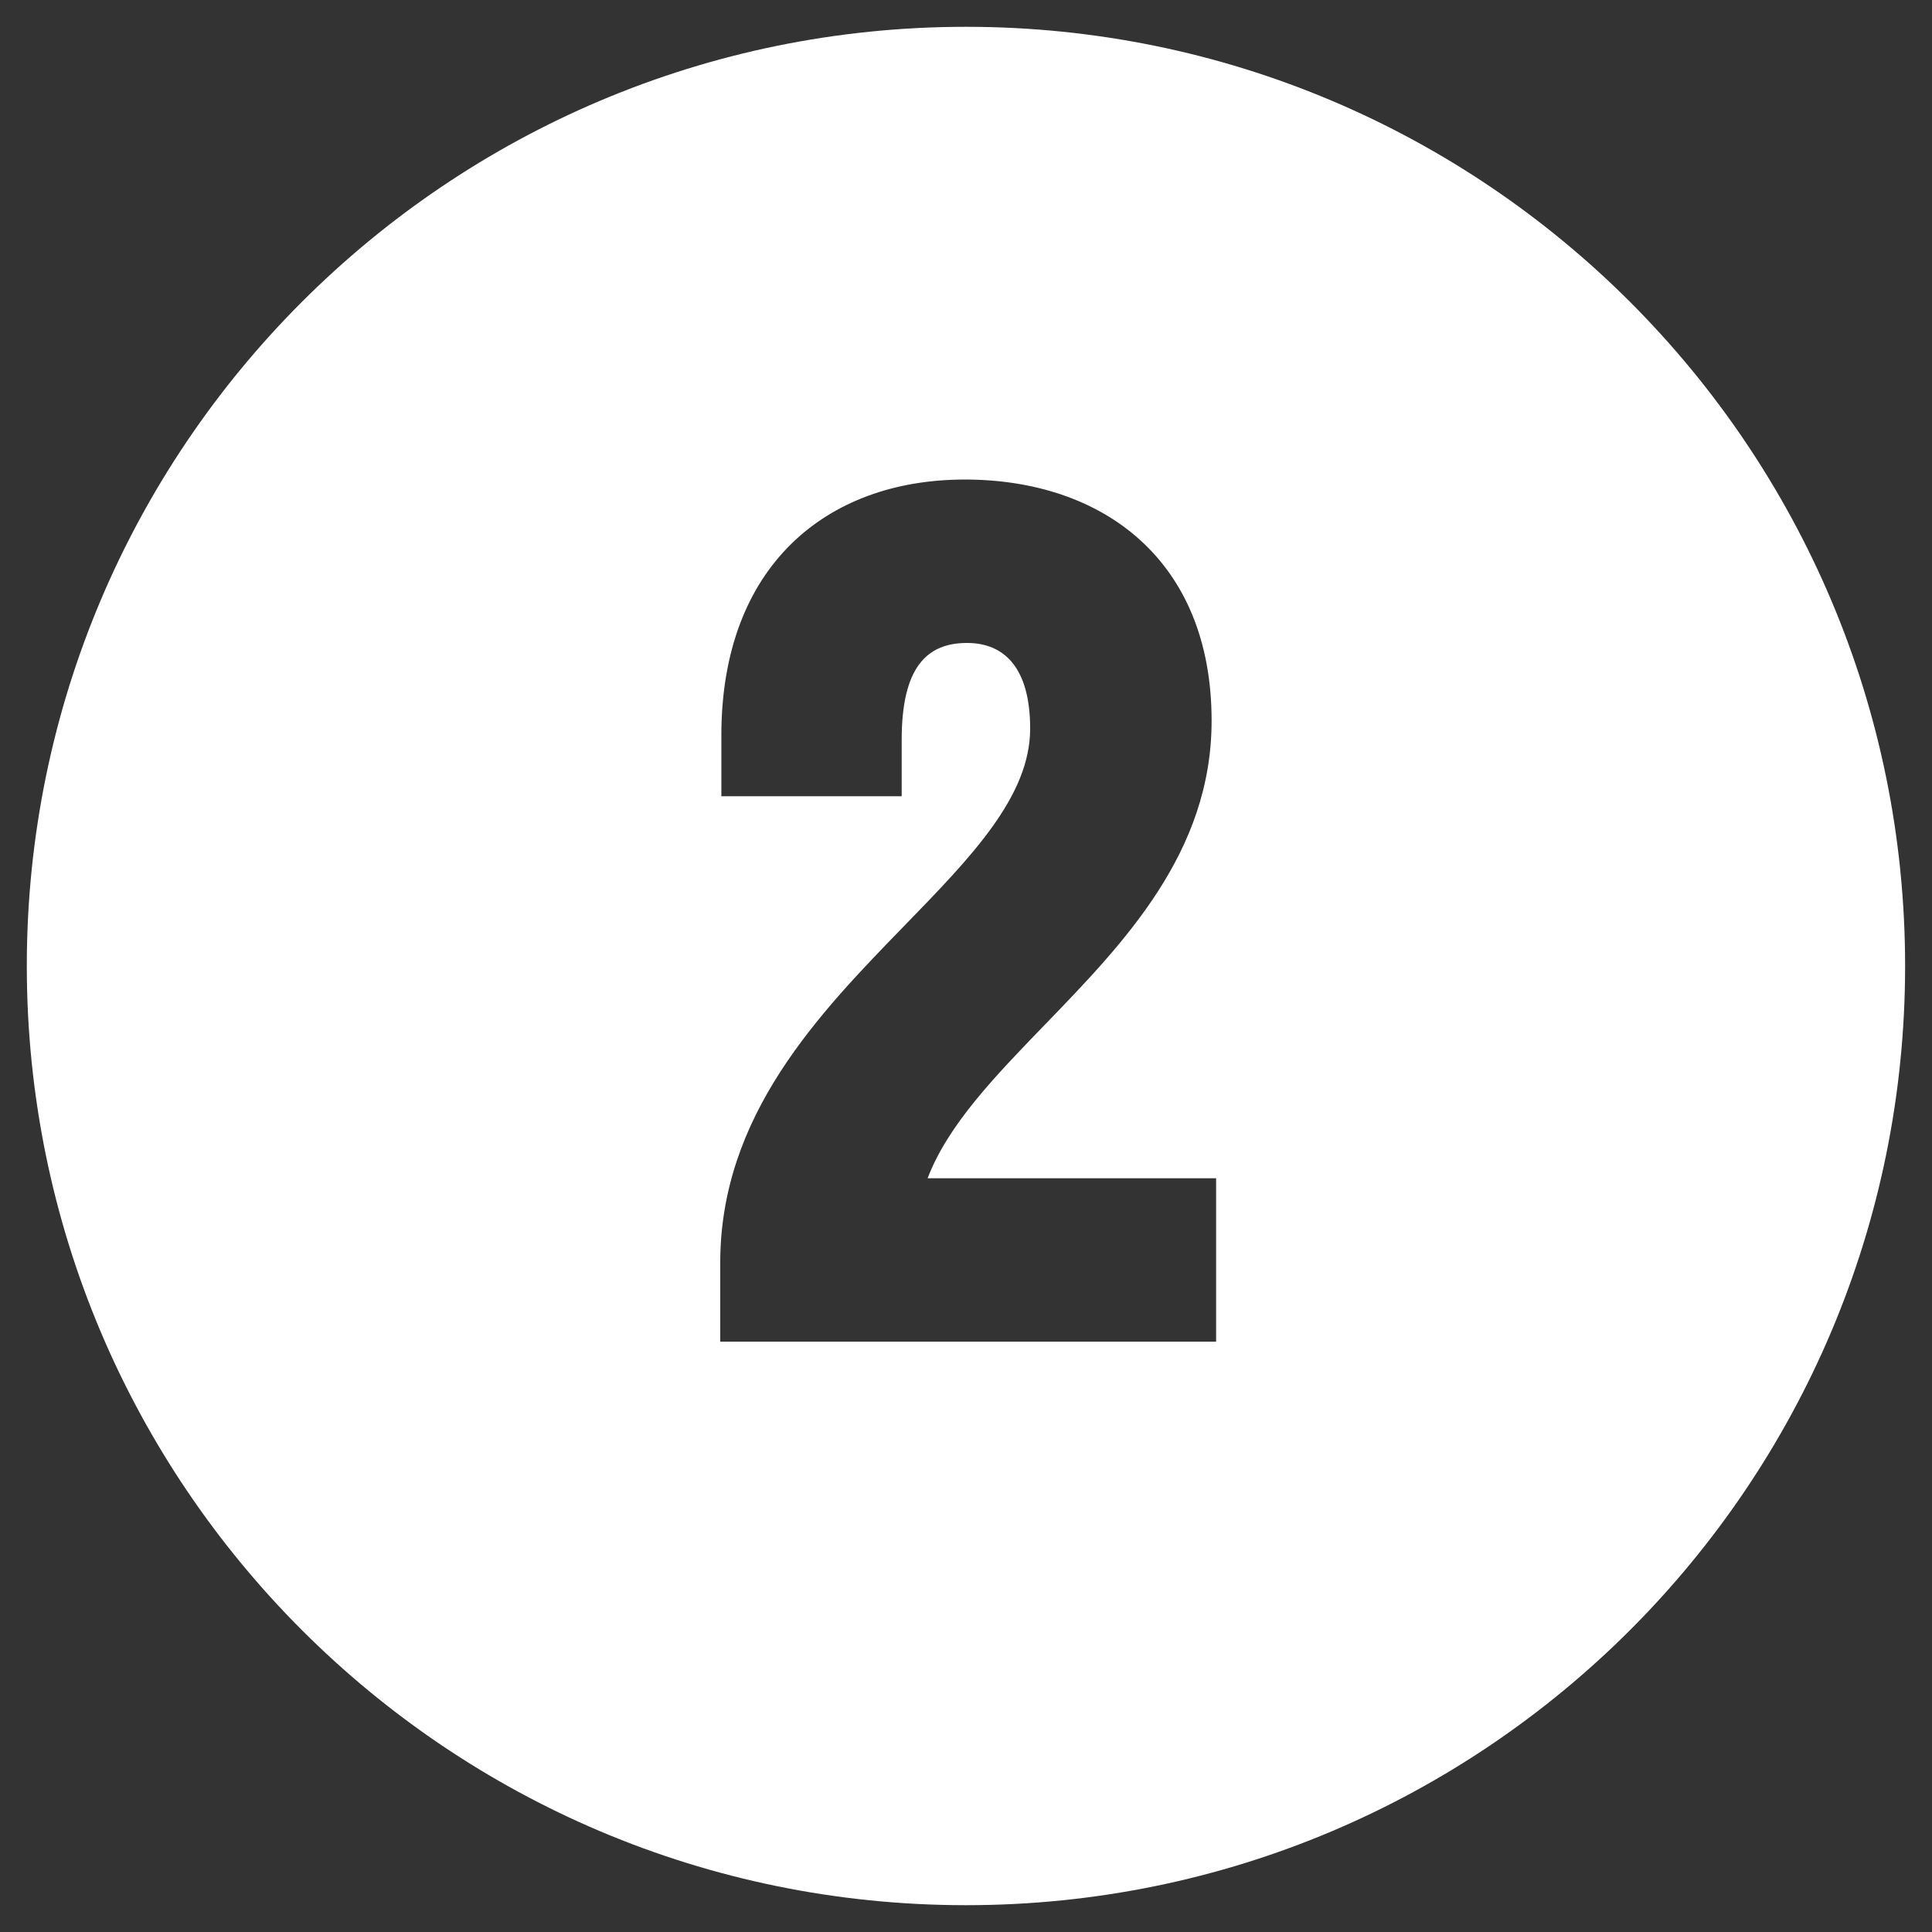 <?xml version="1.0" encoding="UTF-8"?> <svg xmlns="http://www.w3.org/2000/svg" width="24" height="24" viewBox="0 0 24 24" fill="none"><rect x="0" y="0" width="24" height="24" fill="#333333" stroke="none"/><path fill-rule="evenodd" clip-rule="evenodd" d="M12 23.667C18.443 23.667 23.666 18.443 23.666 12C23.666 5.557 18.443 0.333 12 0.333C5.556 0.333 0.333 5.557 0.333 12C0.333 18.443 5.556 23.667 12 23.667ZM11.985 5.957C13.693 5.957 15.051 6.951 15.051 8.953C15.051 10.589 13.965 11.711 12.976 12.733C12.357 13.373 11.776 13.974 11.523 14.637H15.107V16.667H8.947V15.687C8.947 13.853 10.174 12.59 11.243 11.491C12.067 10.643 12.797 9.892 12.797 9.051C12.797 8.295 12.475 7.987 12.013 7.987C11.509 7.987 11.201 8.295 11.201 9.191V9.891H8.961V9.135C8.961 7.035 10.263 5.957 11.985 5.957Z" fill="white"></path></svg> 